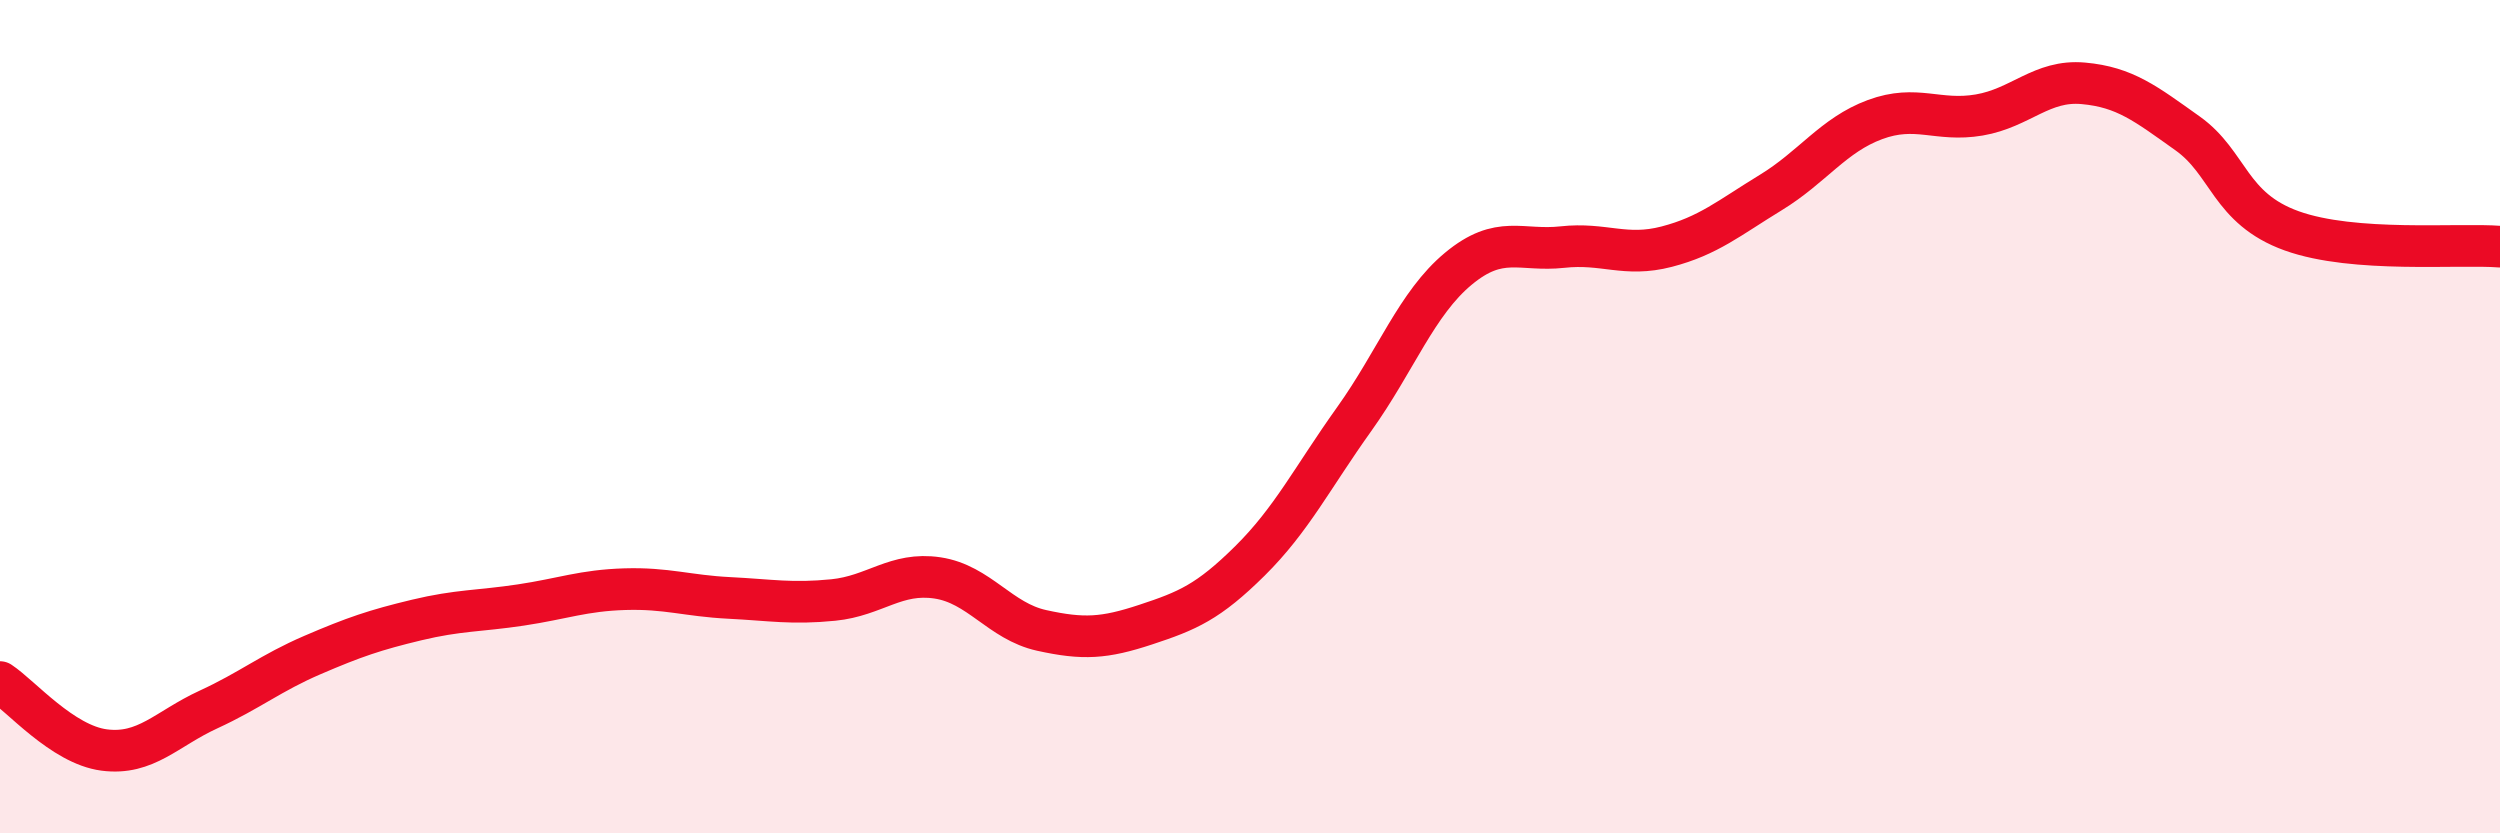
    <svg width="60" height="20" viewBox="0 0 60 20" xmlns="http://www.w3.org/2000/svg">
      <path
        d="M 0,16.37 C 0.5,16.7 1.5,17.87 2.5,18 C 3.5,18.13 4,17.49 5,17.03 C 6,16.57 6.5,16.15 7.5,15.72 C 8.5,15.29 9,15.12 10,14.88 C 11,14.64 11.5,14.67 12.5,14.52 C 13.5,14.37 14,14.17 15,14.14 C 16,14.11 16.5,14.3 17.5,14.35 C 18.5,14.4 19,14.5 20,14.4 C 21,14.3 21.5,13.72 22.5,13.87 C 23.5,14.02 24,14.91 25,15.13 C 26,15.35 26.5,15.32 27.5,14.99 C 28.5,14.66 29,14.45 30,13.46 C 31,12.47 31.5,11.46 32.5,10.06 C 33.5,8.66 34,7.28 35,6.45 C 36,5.62 36.5,6.04 37.5,5.93 C 38.5,5.82 39,6.18 40,5.92 C 41,5.66 41.5,5.23 42.5,4.62 C 43.5,4.01 44,3.24 45,2.87 C 46,2.5 46.5,2.93 47.5,2.76 C 48.5,2.59 49,1.91 50,2 C 51,2.09 51.5,2.49 52.5,3.2 C 53.5,3.91 53.5,5 55,5.54 C 56.5,6.08 59,5.84 60,5.92L60 20L0 20Z"
        fill="#EB0A25"
        opacity="0.1"
        stroke-linecap="round"
        stroke-linejoin="round"
      />
      <path
        d="M 0,16.37 C 0.5,16.7 1.5,17.87 2.5,18 C 3.5,18.13 4,17.49 5,17.03 C 6,16.57 6.5,16.15 7.5,15.72 C 8.5,15.29 9,15.12 10,14.88 C 11,14.64 11.5,14.67 12.5,14.52 C 13.5,14.37 14,14.17 15,14.14 C 16,14.11 16.5,14.3 17.5,14.35 C 18.5,14.4 19,14.5 20,14.4 C 21,14.3 21.5,13.72 22.5,13.87 C 23.5,14.02 24,14.91 25,15.13 C 26,15.35 26.5,15.32 27.5,14.99 C 28.5,14.66 29,14.45 30,13.46 C 31,12.47 31.5,11.46 32.5,10.06 C 33.5,8.66 34,7.28 35,6.45 C 36,5.62 36.5,6.04 37.5,5.93 C 38.5,5.82 39,6.18 40,5.92 C 41,5.66 41.5,5.23 42.5,4.62 C 43.5,4.01 44,3.24 45,2.87 C 46,2.5 46.5,2.93 47.5,2.76 C 48.5,2.59 49,1.91 50,2 C 51,2.09 51.5,2.49 52.5,3.2 C 53.5,3.91 53.5,5 55,5.54 C 56.5,6.08 59,5.84 60,5.92"
        stroke="#EB0A25"
        stroke-width="1"
        fill="none"
        stroke-linecap="round"
        stroke-linejoin="round"
      />
    </svg>
  